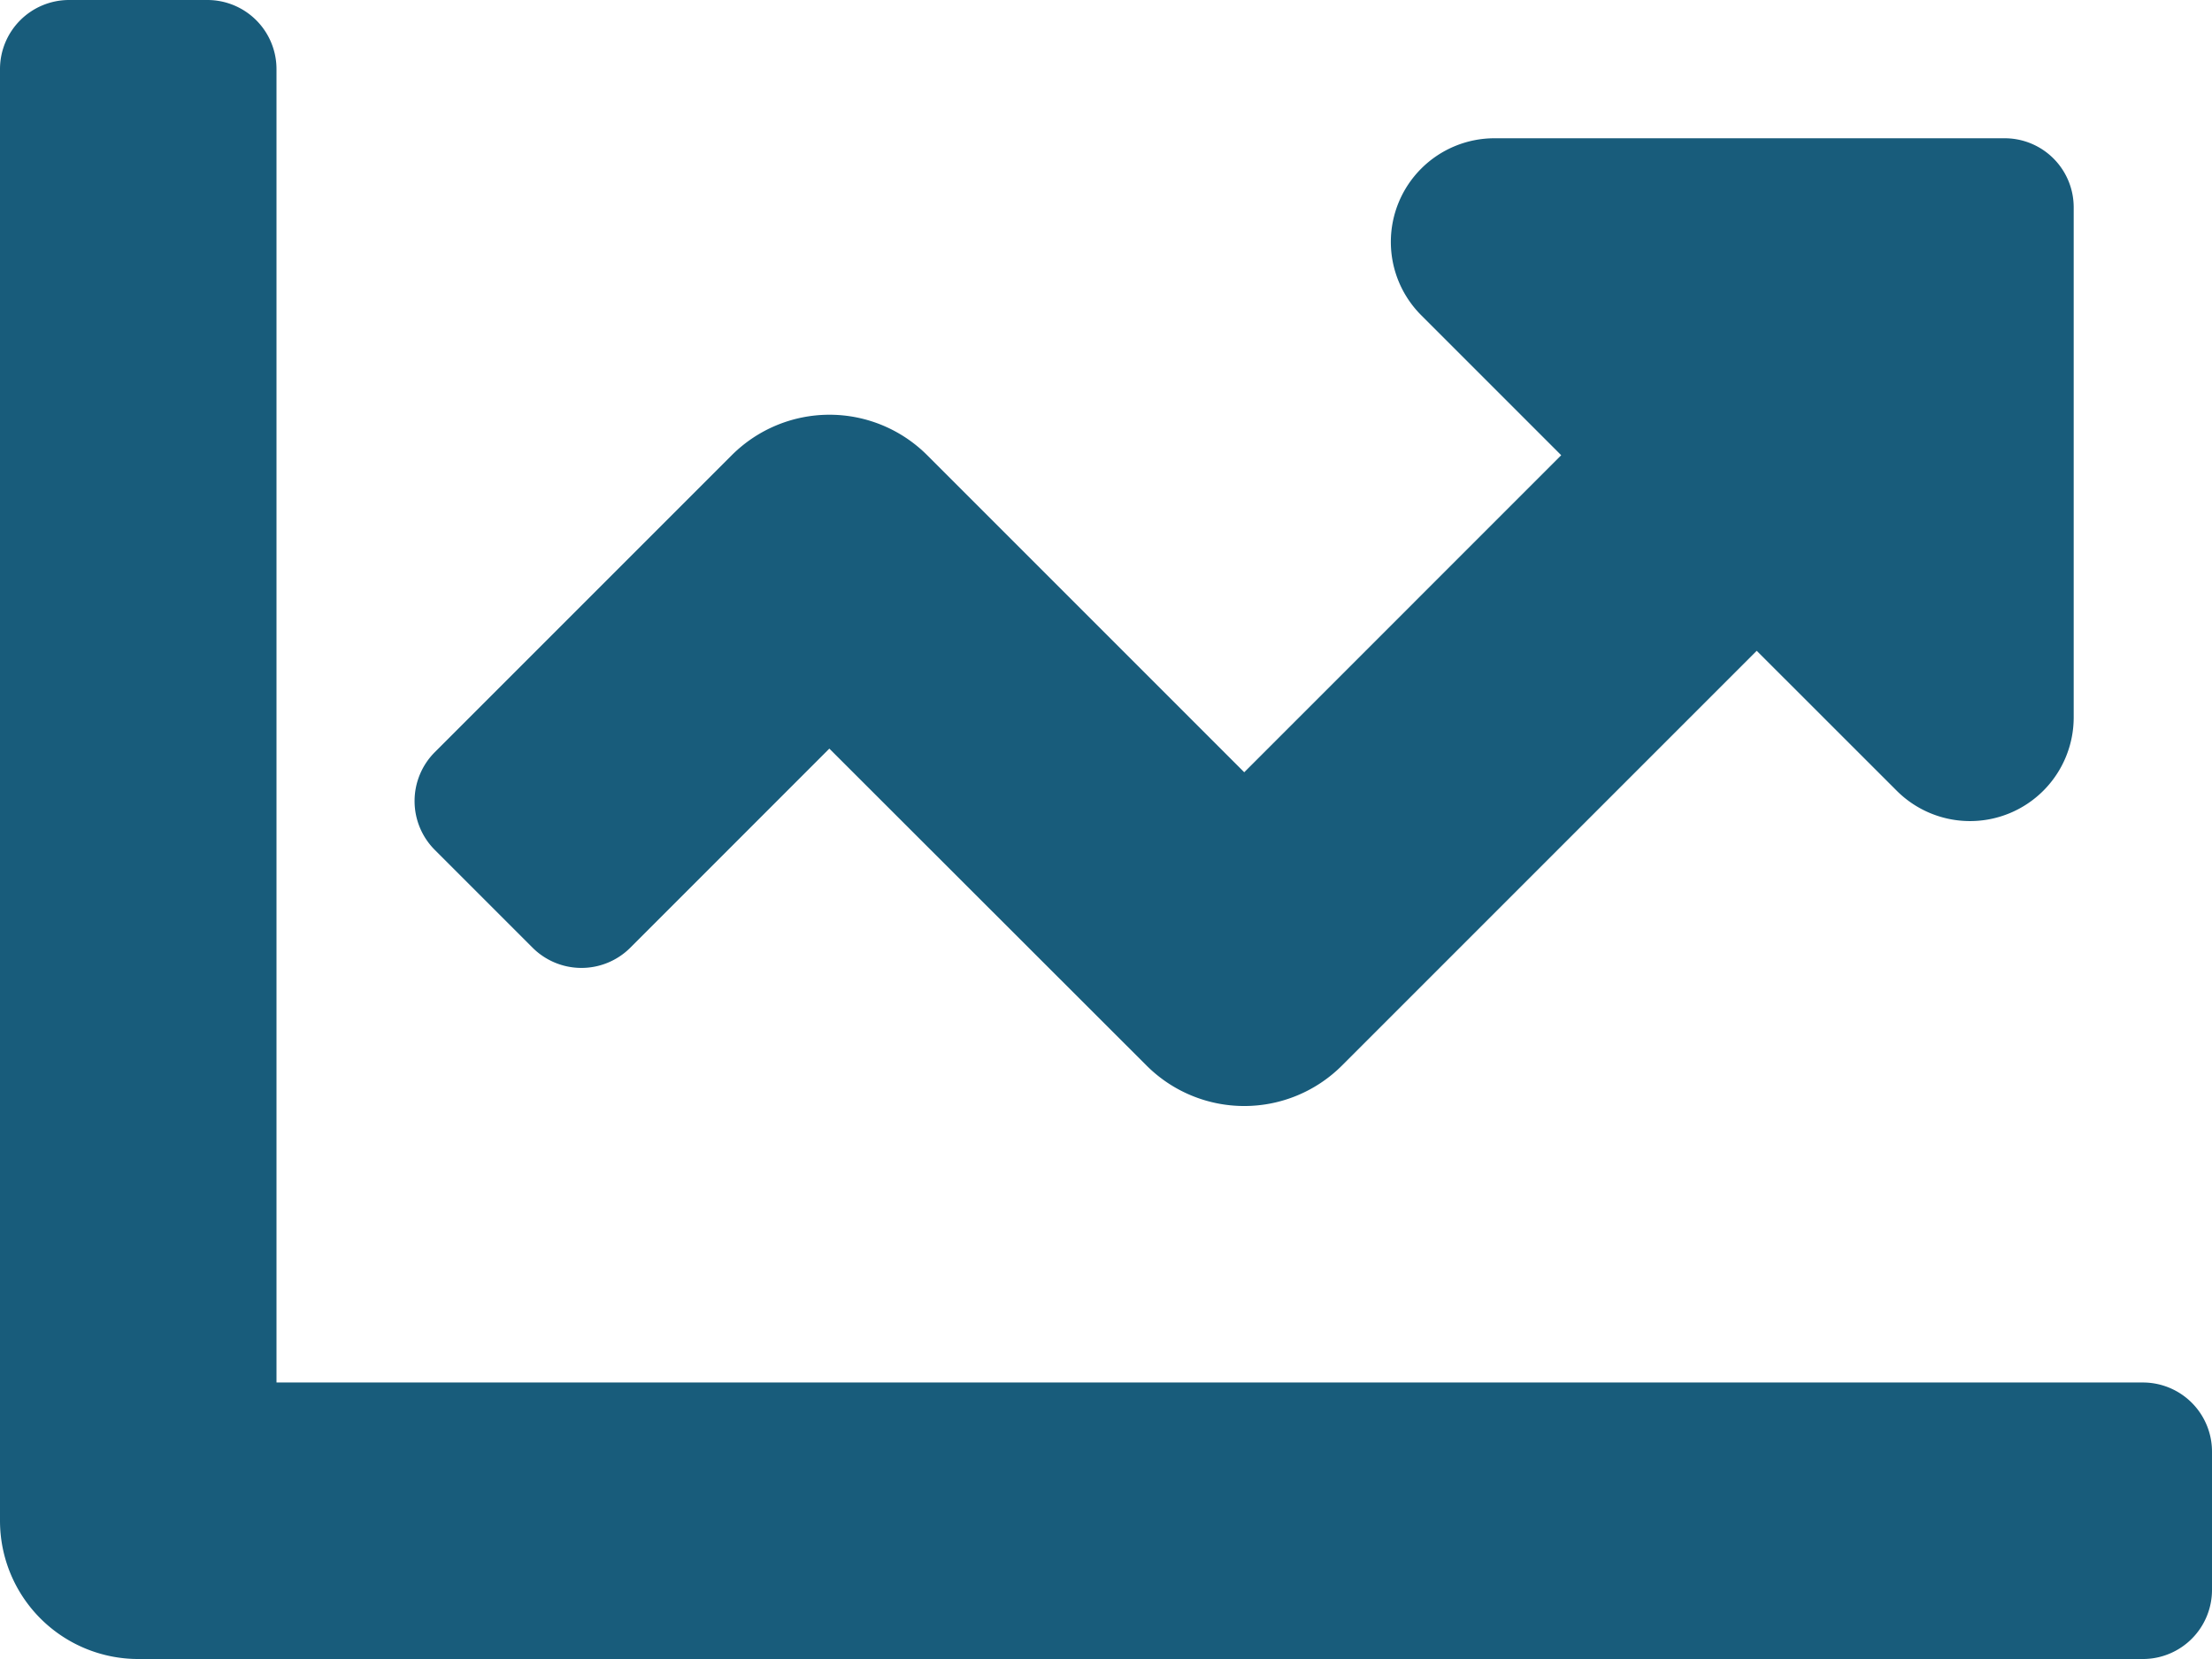 <svg xmlns="http://www.w3.org/2000/svg" width="93.882" height="70.411" viewBox="0 0 93.882 70.411">
  <path id="icoAnalytics" d="M90.948,63.176H11.735V7.434A2.933,2.933,0,0,0,8.8,4.5H2.934A2.933,2.933,0,0,0,0,7.434v61.61a5.868,5.868,0,0,0,5.868,5.868h85.08a2.933,2.933,0,0,0,2.934-2.934V66.11A2.933,2.933,0,0,0,90.948,63.176ZM85.08,10.368H63.432a4.4,4.4,0,0,0-3.112,7.512l5.941,5.941L52.808,37.276,39.355,23.823a5.865,5.865,0,0,0-8.3,0l-12.6,12.6a2.934,2.934,0,0,0,0,4.15l4.148,4.148a2.934,2.934,0,0,0,4.15,0l8.446-8.448L48.659,49.721a5.865,5.865,0,0,0,8.3,0l17.6-17.6L80.5,38.059a4.4,4.4,0,0,0,7.512-3.112V13.3A2.93,2.93,0,0,0,85.08,10.368Z" transform="translate(0 -4.5)" fill="#185c7b"/>
</svg>
